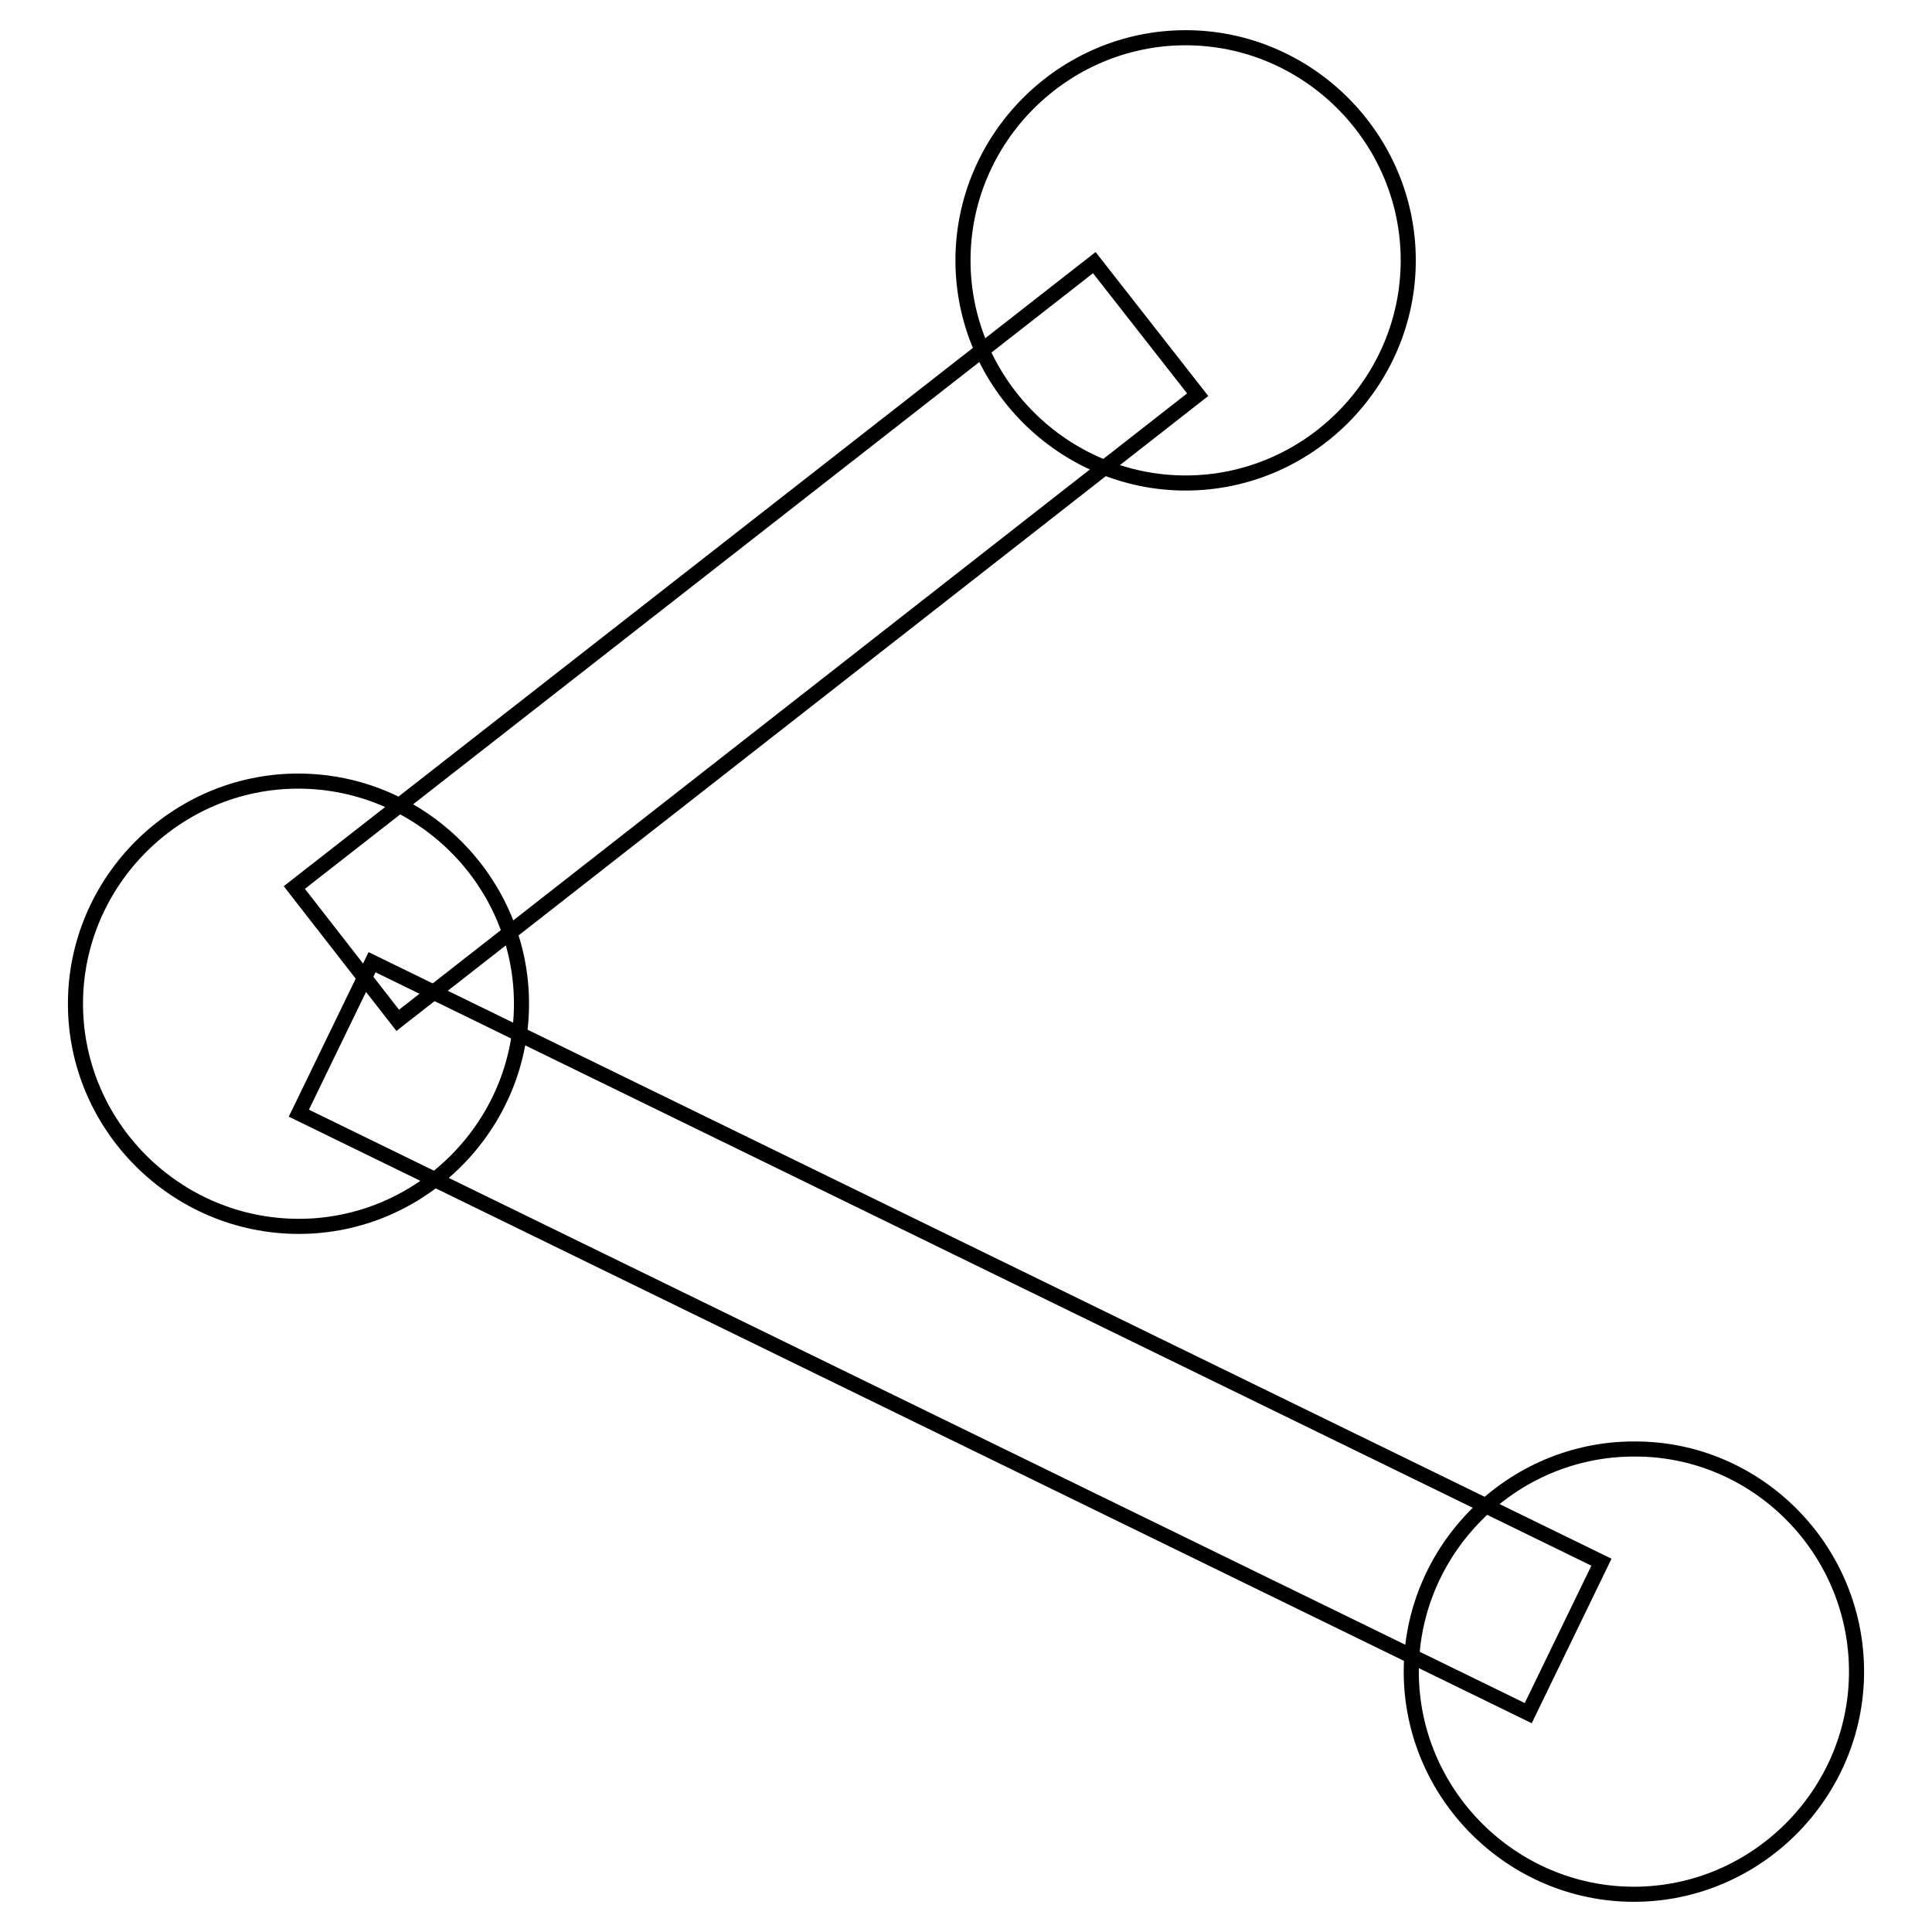 <?xml version="1.0" encoding="utf-8"?>
<!-- Svg Vector Icons : http://www.onlinewebfonts.com/icon -->
<!DOCTYPE svg PUBLIC "-//W3C//DTD SVG 1.1//EN" "http://www.w3.org/Graphics/SVG/1.1/DTD/svg11.dtd">
<svg version="1.1" xmlns="http://www.w3.org/2000/svg" xmlns:xlink="http://www.w3.org/1999/xlink" x="0px" y="0px" viewBox="0 0 256 256" enable-background="new 0 0 256 256" xml:space="preserve">
<g><g><path stroke-width="2" fill-opacity="0" stroke="#000000"  d="M186.6,34.5c0,16.2-13.3,29.5-29.5,29.5l0,0c-16.2,0-29.5-13.3-29.5-29.5l0,0c0-16.2,13.3-29.5,29.5-29.5l0,0C173.3,5,186.6,18.3,186.6,34.5L186.6,34.5z"/><path stroke-width="2" fill-opacity="0" stroke="#000000"  d="M69.1,133c0,16.2-13.3,29.5-29.5,29.5l0,0C23.3,162.5,10,149.2,10,133l0,0c0-16.2,13.3-29.5,29.5-29.5l0,0C55.8,103.5,69.1,116.8,69.1,133L69.1,133z"/><path stroke-width="2" fill-opacity="0" stroke="#000000"  d="M246,221.5c0,16.2-13.3,29.5-29.5,29.5l0,0c-16.2,0-29.5-13.3-29.5-29.5l0,0c0-16.2,13.3-29.5,29.5-29.5l0,0C232.7,191.9,246,205.2,246,221.5L246,221.5z"/><path stroke-width="2" fill-opacity="0" stroke="#000000"  d="M39,117.6l106-82.8l13.7,17.5l-106,82.9L39,117.6z"/><path stroke-width="2" fill-opacity="0" stroke="#000000"  d="M49.3,127.5L212.2,207l-9.7,20L39.6,147.5L49.3,127.5L49.3,127.5z"/></g></g>
</svg>